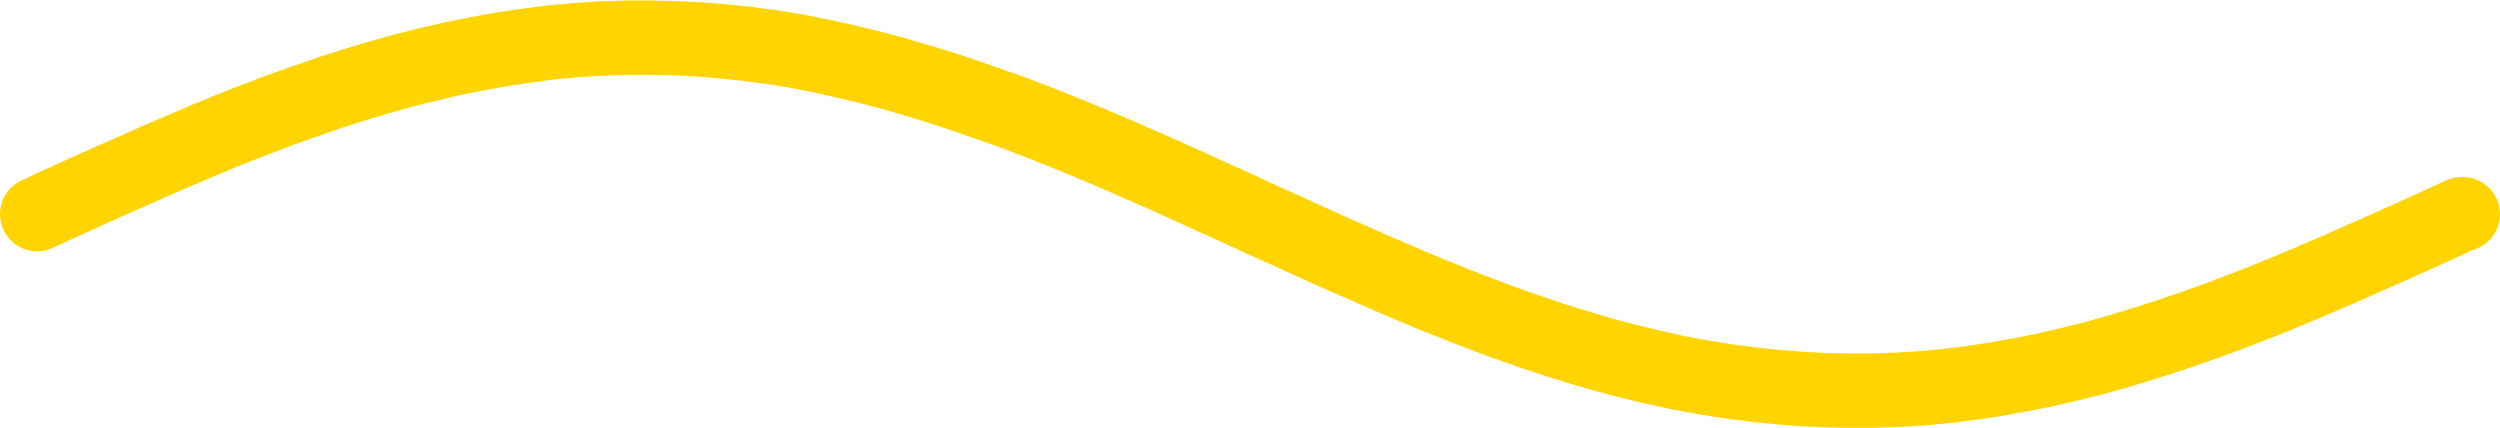 <?xml version="1.0" encoding="UTF-8"?> <svg xmlns="http://www.w3.org/2000/svg" viewBox="0 0 504.3 86.32"> <defs> <style>.cls-1{fill:none;stroke:#ffd400;stroke-linecap:round;stroke-miterlimit:10;stroke-width:15px;}</style> </defs> <title>sine</title> <g id="Layer_2" data-name="Layer 2"> <g id="Layer_1-2" data-name="Layer 1"> <g id="Layer_2-2" data-name="Layer 2"> <g id="Layer_1-2-2" data-name="Layer 1-2"> <path id="path124" class="cls-1" d="M496.8,43.2h0M7.5,43.2l4.9-2.27,5-2.26,4.87-2.2,5-2.18,4.89-2.18L37.13,30,42,27.91l4.87-2,5-1.93,4.9-1.87,5-1.77,5-1.73,5-1.59,4.9-1.46,4.9-1.38,5-1.24,4.9-1.14,5-1,4.9-.87,4.91-.74,5-.64,4.9-.46,5-.31,4.9-.18,5,0,4.9.09,4.9.25,5,.4,4.9.52,5,.66,4.87.78,5,1,4.9,1.08,4.9,1.18,5,1.32,4.9,1.44,5,1.53,4.9,1.65,5,1.75L205.21,23l4.9,1.9,5,2L220,28.91,224.94,31l4.91,2.16,5,2.18,4.87,2.2,4.9,2.24,5,2.24,4.9,2.28,5,2.24,4.9,2.24,4.87,2.2,5,2.18,4.91,2.16,4.95,2.12,4.88,2.05,5,2,4.9,1.9,4.9,1.82,5,1.75,4.9,1.65,5,1.53,4.9,1.44,5,1.32,4.9,1.18,4.9,1.08,5,.93,4.87.78,5,.66,4.9.52,5,.4,4.9.25,4.9.09,5,0,4.9-.18,5-.3,4.9-.46,5-.64,4.91-.74,4.9-.87,5-1,4.9-1.14,5-1.24,4.9-1.38,4.9-1.49,5-1.59,4.89-1.68,5-1.77,4.9-1.87,5-1.93,4.87-2,4.9-2.07,4.95-2.12,4.89-2.18,5-2.18,4.87-2.2,5-2.26,4.9-2.27"></path> </g> </g> </g> </g> </svg> 